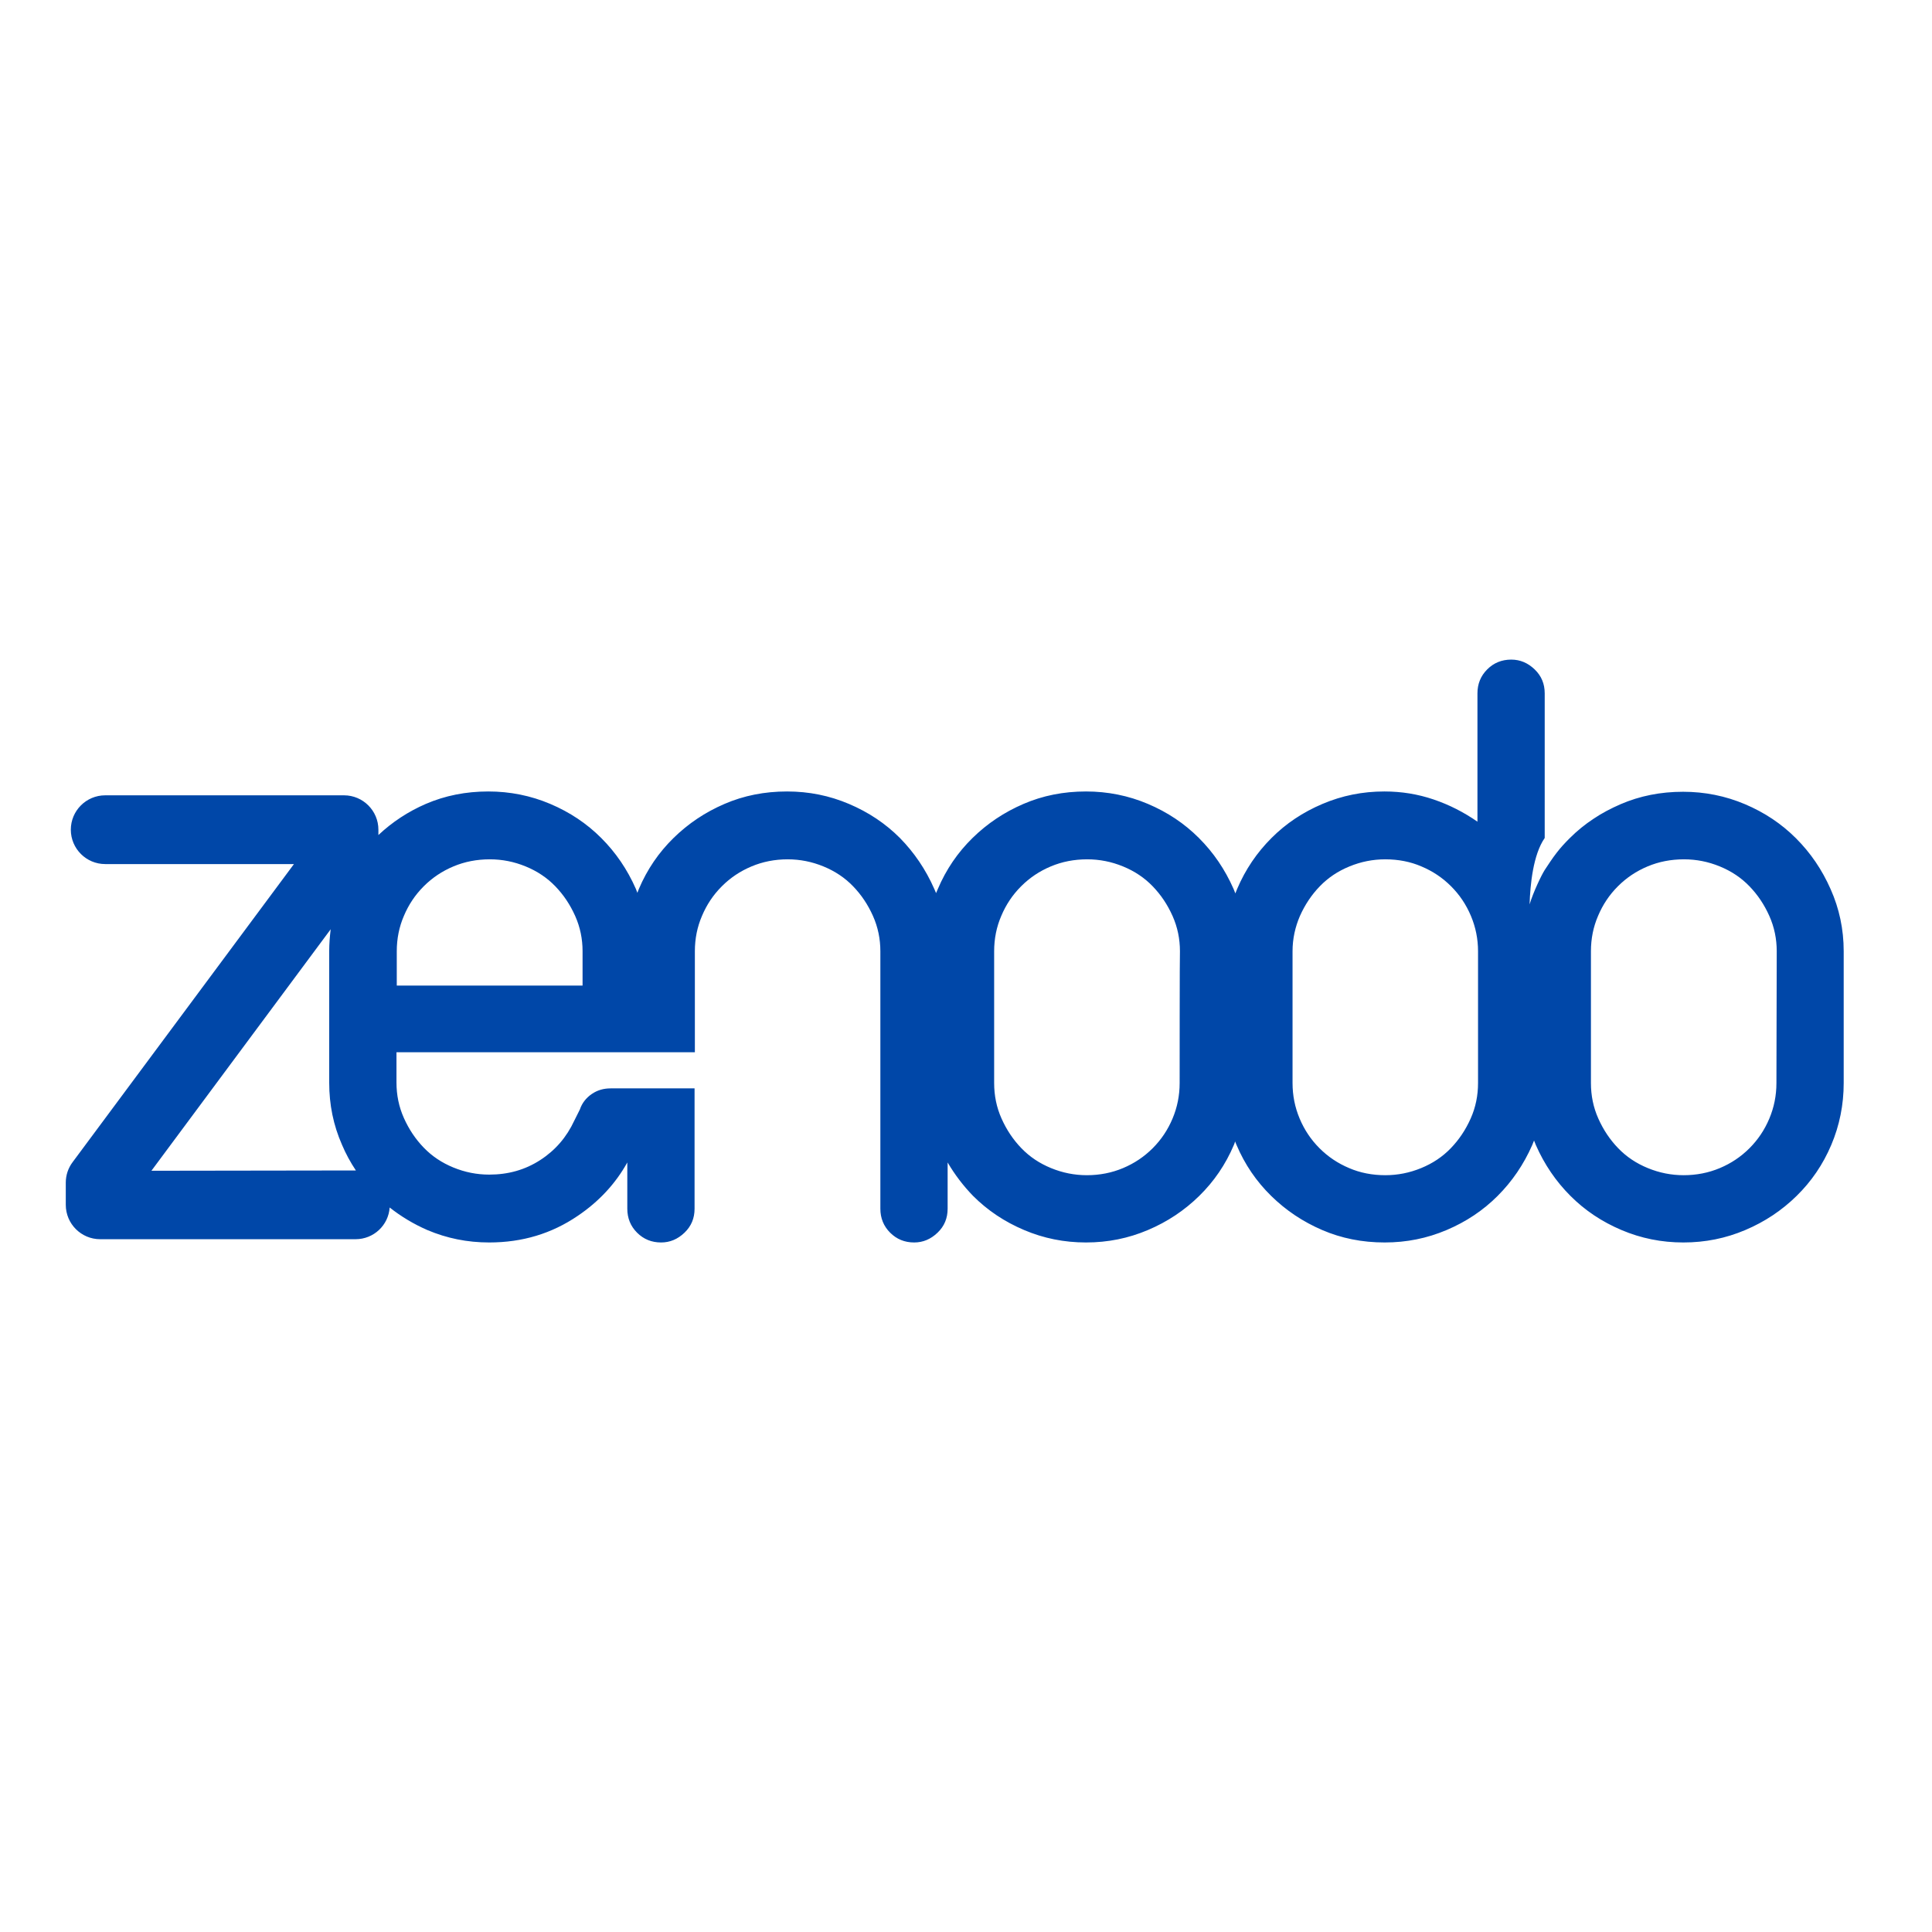 <?xml version="1.0" encoding="utf-8"?>
<!-- Generator: Adobe Illustrator 19.2.1, SVG Export Plug-In . SVG Version: 6.00 Build 0)  -->
<svg version="1.1" id="layer" xmlns="http://www.w3.org/2000/svg" xmlns:xlink="http://www.w3.org/1999/xlink" x="0px" y="0px"
	 viewBox="0 0 652 652" style="enable-background:new 0 0 652 652;" xml:space="preserve">
<style type="text/css">
	.st0{fill:#0047A8;}
</style>
<path class="st0" d="M617.8,300.1c-2.9-6.6-6.8-12.3-11.7-17.2c-4.9-4.9-10.6-8.7-17.2-11.5c-6.6-2.8-13.6-4.2-20.9-4.2
	c-7.6,0-14.6,1.4-21.1,4.2c-3.2,1.4-6.3,3-9.1,4.9c-2.9,1.9-5.6,4.1-8.1,6.6c-1.5,1.5-3,3.1-4.3,4.8c-1.5,1.9-3.1,4.4-4.1,5.9
	c-1.2,1.9-3.9,7.6-5.1,11.6c0.2-6.7,1.2-16.8,5.1-22.4V234c0-3.2-1.1-5.9-3.4-8.1c-2.3-2.2-4.9-3.3-7.9-3.3c-3.2,0-5.9,1.1-8.1,3.3
	c-2.2,2.2-3.3,4.9-3.3,8.1v43.3c-4.6-3.2-9.5-5.7-14.8-7.5c-5.3-1.8-10.8-2.7-16.6-2.7c-7.4,0-14.3,1.4-20.9,4.2
	c-6.6,2.8-12.3,6.6-17.2,11.5c-4.9,4.9-8.8,10.6-11.6,17.2c-0.2,0.5-0.4,1-0.6,1.5c-0.2-0.5-0.4-1-0.6-1.5
	c-2.9-6.6-6.8-12.3-11.7-17.2c-4.9-4.9-10.6-8.7-17.2-11.5c-6.6-2.8-13.6-4.2-20.9-4.2c-7.6,0-14.6,1.4-21.1,4.2
	c-6.5,2.8-12.2,6.6-17.2,11.5c-5,4.9-8.9,10.6-11.7,17.2c-0.2,0.5-0.4,0.9-0.6,1.4c-0.2-0.5-0.4-0.9-0.6-1.4
	c-2.9-6.6-6.8-12.3-11.6-17.2c-4.9-4.9-10.6-8.7-17.2-11.5c-6.6-2.8-13.5-4.2-20.9-4.2c-7.6,0-14.6,1.4-21.1,4.2
	c-6.5,2.8-12.2,6.6-17.2,11.5c-5,4.9-8.9,10.6-11.7,17.2c-0.2,0.4-0.3,0.9-0.5,1.3c-0.2-0.4-0.3-0.9-0.5-1.3
	c-2.9-6.6-6.8-12.3-11.7-17.2c-4.9-4.9-10.6-8.7-17.2-11.5c-6.6-2.8-13.6-4.2-20.9-4.2c-7.6,0-14.6,1.4-21.1,4.2
	c-6,2.6-11.3,6.1-16,10.5V280c0-6.4-5.2-11.6-11.6-11.6H35.5c-6.4,0-11.6,5.2-11.6,11.6c0,6.4,5.2,11.6,11.6,11.6h63.7L24.5,392.2
	c-1.5,2-2.3,4.4-2.3,6.9v7.5c0,6.4,5.2,11.6,11.6,11.6H120c6.1,0,11.1-4.7,11.5-10.7c3.8,3,8.1,5.6,12.7,7.6
	c6.6,2.8,13.5,4.2,20.9,4.2c11.2,0,21.1-3,29.9-9c7.1-4.8,12.7-10.8,16.7-18v15.6c0,3.2,1.1,5.9,3.3,8.1c2.2,2.2,4.9,3.3,8.1,3.3
	c3,0,5.6-1.1,7.9-3.3c2.3-2.2,3.4-4.9,3.4-8.1v-40.5h0c0,0,0-0.1,0-0.1s-25.2,0-28.3,0c-2.4,0-4.5,0.6-6.4,1.9
	c-1.9,1.3-3.3,3.1-4,5.2l-1.9,3.8c-2.6,5.6-6.4,10-11.5,13.3c-5.1,3.3-10.8,4.9-17.2,4.9c-4.2,0-8.2-0.8-12.1-2.4
	c-3.9-1.6-7.2-3.8-10-6.7c-2.8-2.9-5-6.2-6.7-10c-1.7-3.8-2.5-7.8-2.5-12v-10.2h72.6h5.4h22.7V321c0-4.2,0.8-8.2,2.4-11.9
	c1.6-3.8,3.8-7.1,6.7-10c2.9-2.9,6.2-5.1,10-6.7c3.8-1.6,7.9-2.4,12.2-2.4c4.2,0,8.2,0.8,12.1,2.4c3.9,1.6,7.2,3.8,10,6.7
	c2.8,2.9,5,6.2,6.7,10c1.7,3.8,2.5,7.8,2.5,11.9v86.9c0,3.2,1.1,5.9,3.3,8.1c2.2,2.2,4.9,3.3,8.1,3.3c3,0,5.6-1.1,7.9-3.3
	c2.3-2.2,3.4-4.9,3.4-8.1v-15.6c2.4,4.1,5.3,7.9,8.6,11.3c4.9,4.9,10.6,8.7,17.2,11.5c6.6,2.8,13.5,4.2,20.9,4.2
	c7.4,0,14.3-1.4,20.9-4.2c6.6-2.8,12.3-6.6,17.3-11.5c5-4.9,8.9-10.6,11.7-17.2c0.2-0.4,0.3-0.8,0.4-1.2c0.2,0.4,0.3,0.8,0.5,1.2
	c2.8,6.6,6.7,12.3,11.7,17.2c5,4.9,10.7,8.7,17.2,11.5c6.5,2.8,13.5,4.2,21.1,4.2c7.4,0,14.3-1.4,20.9-4.2
	c6.6-2.8,12.3-6.6,17.2-11.5c4.9-4.9,8.8-10.6,11.7-17.2c0.2-0.5,0.4-1,0.6-1.5c0.2,0.5,0.4,1,0.6,1.5c2.9,6.6,6.8,12.3,11.7,17.2
	c4.9,4.9,10.6,8.7,17.2,11.5c6.6,2.8,13.5,4.2,20.9,4.2c7.4,0,14.3-1.4,20.9-4.2c6.6-2.8,12.3-6.6,17.3-11.5
	c5-4.9,8.9-10.6,11.7-17.2c2.8-6.6,4.2-13.6,4.2-20.9V321C622.2,313.6,620.7,306.6,617.8,300.1z M51.1,395.1l60.5-81.5
	c-0.3,2.4-0.5,4.9-0.5,7.3v44.5c0,7.4,1.4,14.3,4.3,20.9c1.3,3.1,2.9,6,4.7,8.7c-0.1,0-0.1,0-0.2,0L51.1,395.1L51.1,395.1z
	 M196.6,332.6h-62.7V321c0-4.2,0.8-8.2,2.4-11.9c1.6-3.8,3.8-7.1,6.7-10c2.9-2.9,6.2-5.1,10-6.7c3.8-1.6,7.9-2.4,12.3-2.4
	c4.2,0,8.2,0.8,12.1,2.4c3.9,1.6,7.2,3.8,10,6.7c2.8,2.9,5,6.2,6.7,10c1.7,3.8,2.5,7.8,2.5,11.9C196.6,321,196.6,332.6,196.6,332.6z
	 M398.1,365.5c0,4.2-0.8,8.2-2.4,12c-1.6,3.8-3.8,7.1-6.7,10c-2.9,2.9-6.2,5.1-10,6.7c-3.8,1.6-7.9,2.4-12.2,2.4
	c-4.2,0-8.2-0.8-12.1-2.4c-3.9-1.6-7.2-3.8-10-6.7c-2.8-2.9-5-6.2-6.7-10c-1.7-3.8-2.5-7.8-2.5-12V321c0-4.2,0.8-8.2,2.4-11.9
	c1.6-3.8,3.8-7.1,6.7-10c2.9-2.9,6.2-5.1,10-6.7c3.8-1.6,7.9-2.4,12.3-2.4c4.2,0,8.2,0.8,12.1,2.4c3.9,1.6,7.2,3.8,10,6.7
	c2.8,2.9,5,6.2,6.7,10c1.7,3.8,2.5,7.8,2.5,11.9C398.1,321,398.1,365.5,398.1,365.5z M498.8,365.5c0,4.2-0.8,8.2-2.5,12
	c-1.7,3.8-3.9,7.1-6.7,10c-2.8,2.9-6.1,5.1-10,6.7c-3.9,1.6-7.9,2.4-12.1,2.4c-4.4,0-8.5-0.8-12.2-2.4c-3.8-1.6-7.1-3.8-10-6.7
	c-2.9-2.9-5.1-6.2-6.7-10c-1.6-3.8-2.4-7.8-2.4-12V321c0-4.2,0.9-8.2,2.5-11.9c1.7-3.8,3.9-7.1,6.7-10c2.8-2.9,6.1-5.1,10-6.7
	c3.9-1.6,7.9-2.4,12.1-2.4c4.4,0,8.5,0.8,12.2,2.4c3.8,1.6,7.1,3.8,10,6.7c2.9,2.9,5.1,6.2,6.7,10c1.6,3.8,2.4,7.8,2.4,11.9
	L498.8,365.5L498.8,365.5z M599.5,365.5c0,4.2-0.8,8.2-2.4,12c-1.6,3.8-3.8,7.1-6.7,10c-2.9,2.9-6.2,5.1-10,6.7
	c-3.8,1.6-7.9,2.4-12.2,2.4c-4.2,0-8.2-0.8-12.1-2.4c-3.9-1.6-7.2-3.8-10-6.7c-2.8-2.9-5-6.2-6.7-10c-1.7-3.8-2.5-7.8-2.5-12V321
	c0-4.2,0.8-8.2,2.4-11.9c1.6-3.8,3.8-7.1,6.7-10c2.9-2.9,6.2-5.1,10-6.7c3.8-1.6,7.9-2.4,12.3-2.4c4.2,0,8.2,0.8,12.1,2.4
	c3.9,1.6,7.2,3.8,10,6.7c2.8,2.9,5,6.2,6.7,10c1.7,3.8,2.5,7.8,2.5,11.9L599.5,365.5L599.5,365.5z"/>
</svg>
